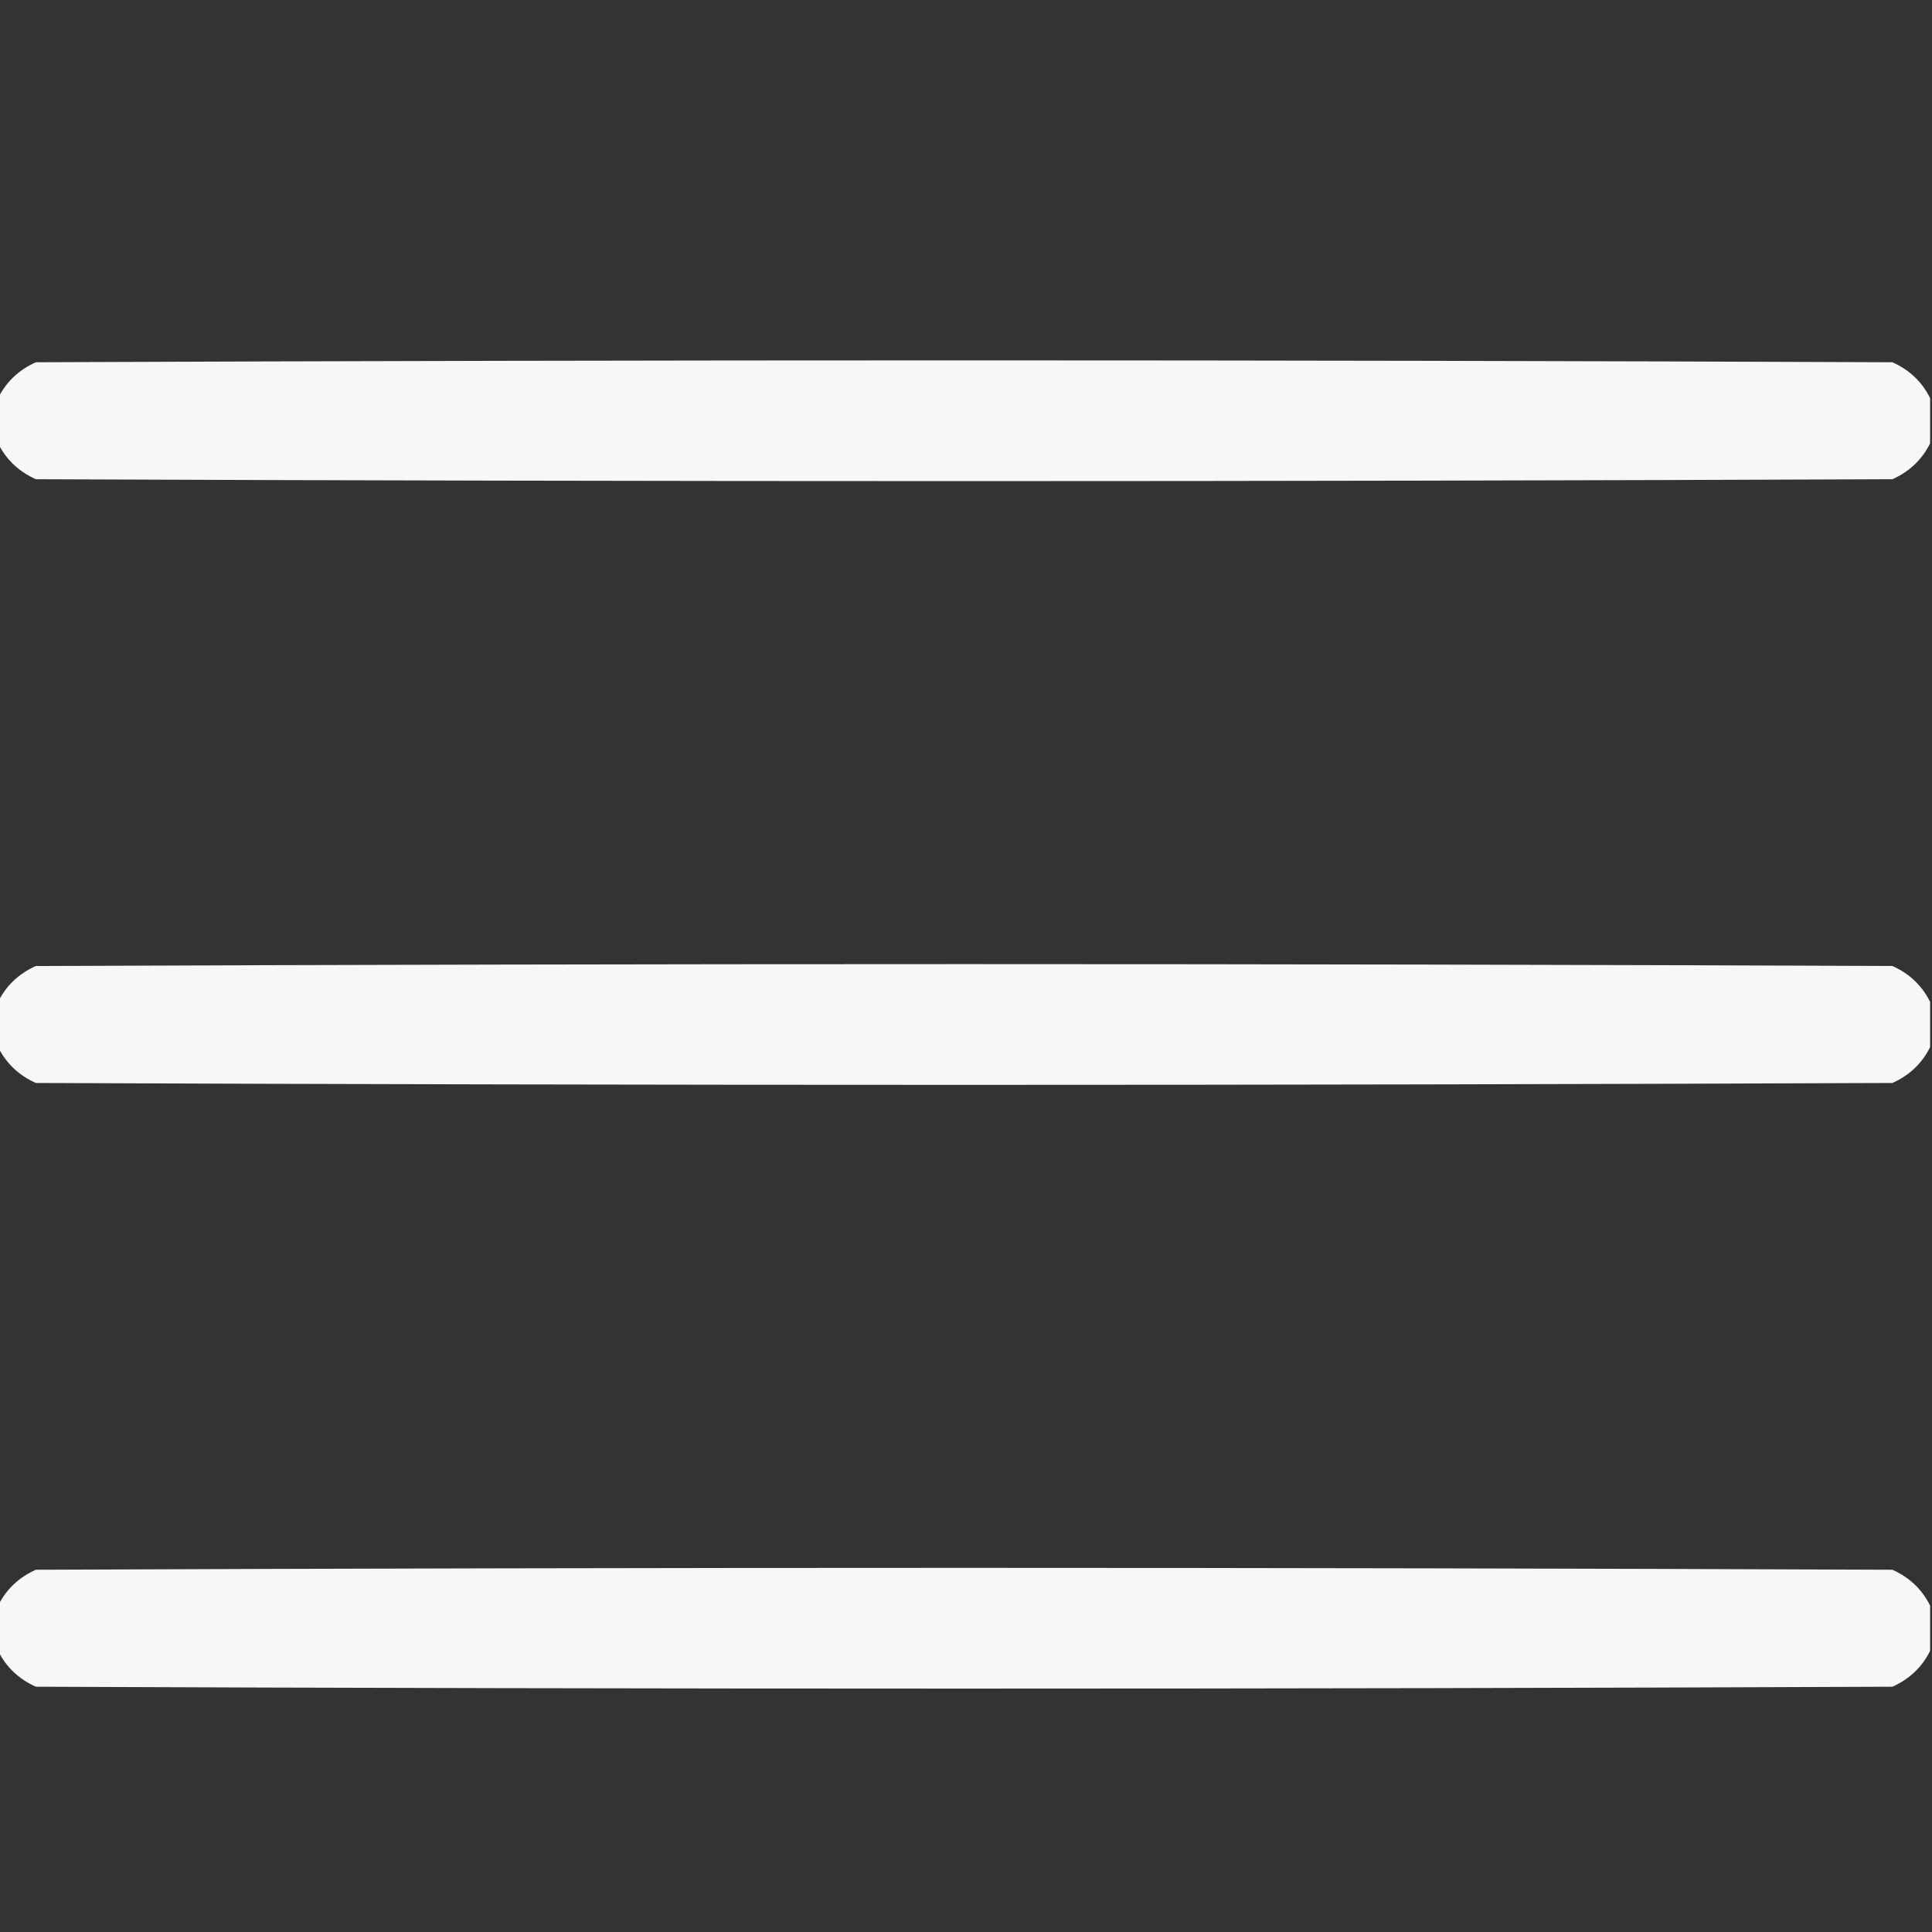 <?xml version="1.0" encoding="UTF-8"?>
<!DOCTYPE svg PUBLIC "-//W3C//DTD SVG 1.1//EN" "http://www.w3.org/Graphics/SVG/1.1/DTD/svg11.dtd">
<svg xmlns="http://www.w3.org/2000/svg" version="1.1" width="512px" height="512px" style="shape-rendering:geometricPrecision; text-rendering:geometricPrecision; image-rendering:optimizeQuality; fill-rule:evenodd; clip-rule:evenodd" xmlns:xlink="http://www.w3.org/1999/xlink">
<rect width="100%" height="100%" fill="#333333" stroke="none"/>
<g><path style="opacity:1" fill="rgb(247,247,247)" d="M 511.5,105.5 C 511.5,109.5 511.5,113.5 511.5,117.5C 509.353,121.811 506.02,124.978 501.5,127C 337.5,127.667 173.5,127.667 9.5,127C 4.98,124.978 1.647,121.811 -0.5,117.5C -0.5,113.5 -0.5,109.5 -0.5,105.5C 1.647,101.189 4.98,98.022 9.5,96C 173.5,95.333 337.5,95.333 501.5,96C 506.02,98.022 509.353,101.189 511.5,105.5 Z"/></g>
<g><path style="opacity:1" fill="rgb(247,247,247)" d="M 511.5,265.5 C 511.5,269.5 511.5,273.5 511.5,277.5C 509.353,281.811 506.02,284.978 501.5,287C 337.5,287.667 173.5,287.667 9.5,287C 4.98,284.978 1.647,281.811 -0.5,277.5C -0.5,273.5 -0.5,269.5 -0.5,265.5C 1.647,261.189 4.98,258.022 9.5,256C 173.5,255.333 337.5,255.333 501.5,256C 506.02,258.022 509.353,261.189 511.5,265.5 Z"/></g>
<g><path style="opacity:1" fill="rgb(247,247,247)" d="M 511.5,425.5 C 511.5,429.5 511.5,433.5 511.5,437.5C 509.353,441.811 506.02,444.978 501.5,447C 337.5,447.667 173.5,447.667 9.5,447C 4.98,444.978 1.647,441.811 -0.5,437.5C -0.5,433.5 -0.5,429.5 -0.5,425.5C 1.647,421.189 4.98,418.022 9.5,416C 173.5,415.333 337.5,415.333 501.5,416C 506.02,418.022 509.353,421.189 511.5,425.5 Z"/></g>
</svg>
